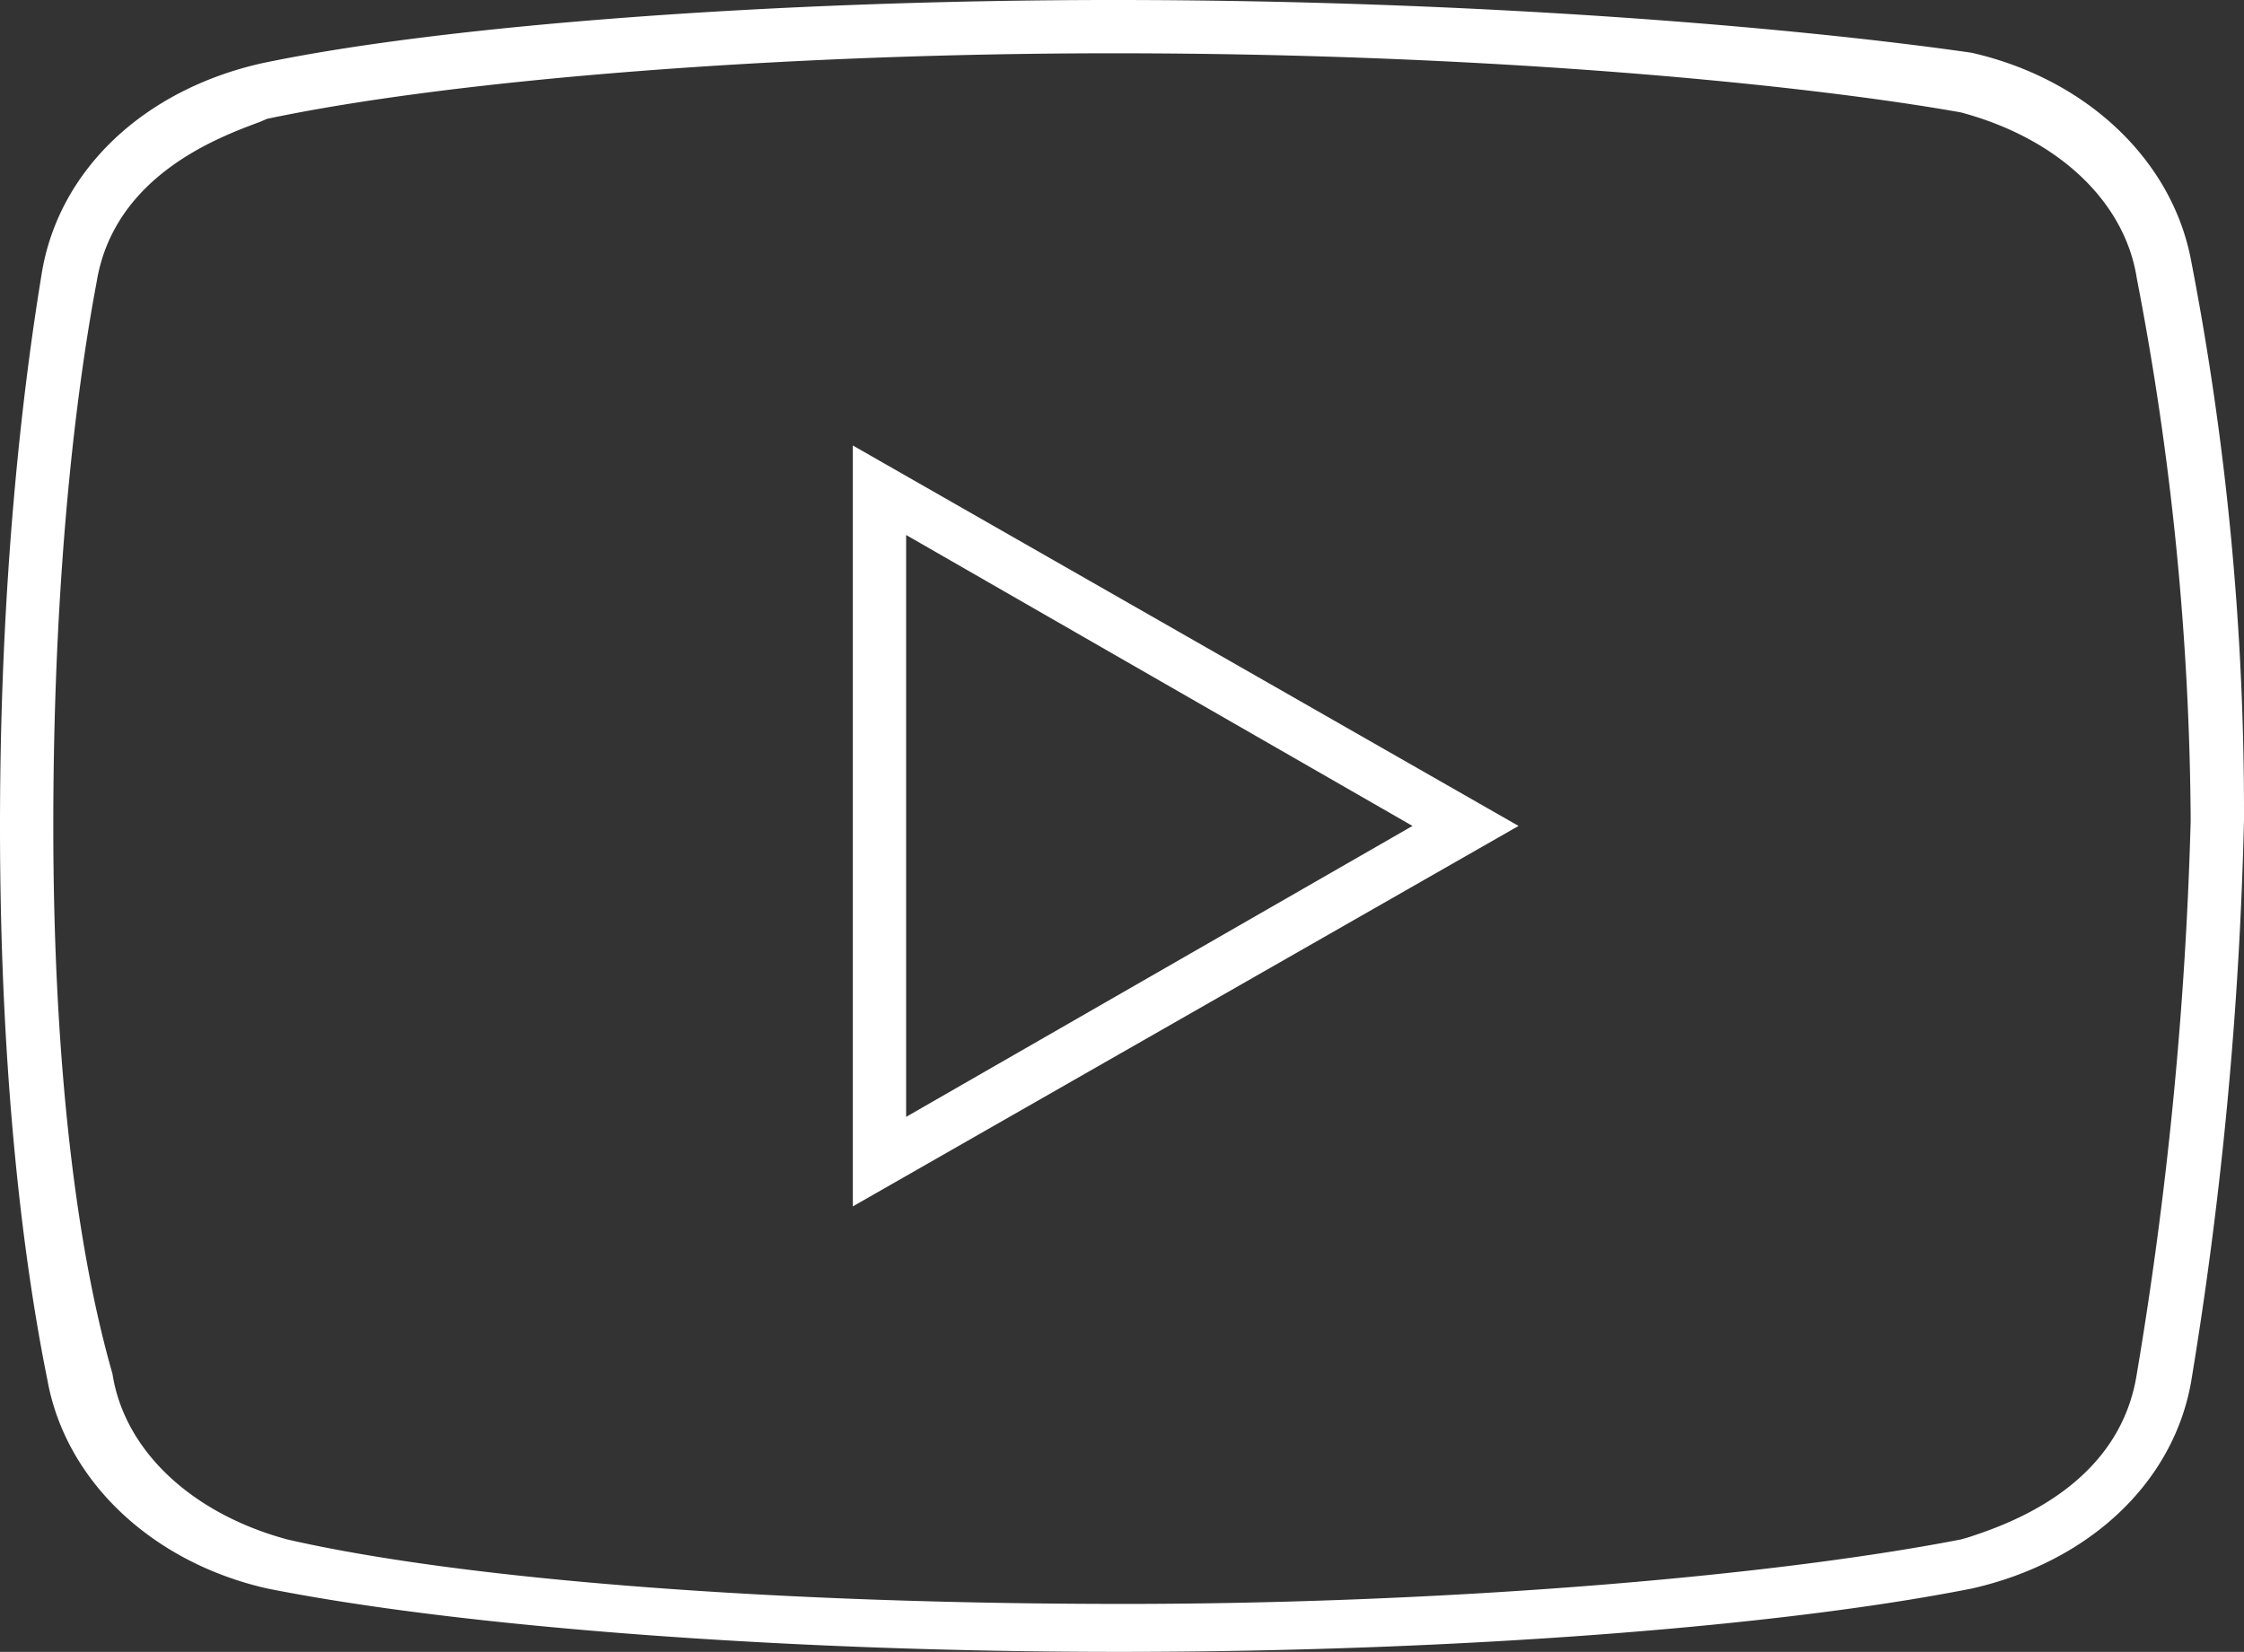 <svg xmlns="http://www.w3.org/2000/svg" xmlns:xlink="http://www.w3.org/1999/xlink" width="341.434" height="251.412" viewBox="0 0 341.434 251.412">
  <rect x="0" y="0" width="341.434" height="251.412" fill="#333333" stroke="none"/>
  <defs>
    <clipPath id="clip-path">
      <rect id="Rechteck_298" data-name="Rechteck 298" width="341.434" height="251.412" fill="#fff"/>
    </clipPath>
  </defs>
  <g id="Gruppe_1450" data-name="Gruppe 1450" clip-path="url(#clip-path)">
    <path id="Pfad_142" data-name="Pfad 142" d="M129.761,67.8V183.612l101.295-57.906Zm8.11,13.625,77.046,44.281-77.046,44.281ZM129.761,67.8V183.612l101.295-57.906Zm8.11,13.625,77.046,44.281-77.046,44.281ZM129.761,67.8V183.612l101.295-57.906Zm8.11,13.625,77.046,44.281-77.046,44.281ZM129.761,67.8V183.612l101.295-57.906Zm8.11,13.625,77.046,44.281-77.046,44.281ZM333.4,39.739c-2.839-15.328-15.9-27.736-33.413-31.71C272.985,4.136,224.324,0,169.5,0,118.326,0,67.395,3.812,39.739,9.651,21.9,13.706,9.083,25.79,6.407,41.28,3.487,58.879,0,87.913,0,125.706c0,39.9,3.893,67.962,7.218,84.345,2.757,15.328,15.9,27.736,33.413,31.71,29.683,5.92,79.479,9.651,129.68,9.651,50.282,0,100-3.731,129.761-9.651,17.842-4.055,30.656-16.139,33.332-31.548a611.525,611.525,0,0,0,8.029-85.4A439.731,439.731,0,0,0,333.4,39.739m-8.272,169.338c-2.676,17.274-19.951,23.033-25.628,24.9l-1.135.324c-30.494,5.92-80.533,9.813-127.247,9.813-52.878,0-100.484-3.65-127.409-9.813-14.679-3.974-24.817-13.625-26.6-25.222-5.839-20.356-9-49.309-9-83.372,0-41.848,4.136-69.747,6.569-82.642,2.6-16.382,18.734-22.222,24.817-24.492l1.135-.487C69.5,12,119.786,8.11,169.5,8.11c58.068,0,105.674,4.866,128.869,9,14.841,3.974,24.979,13.625,26.763,25.3a446.56,446.56,0,0,1,8.191,82.479,605.924,605.924,0,0,1-8.191,84.183M129.761,183.612l101.295-57.906L129.761,67.8Zm8.11-102.187,77.046,44.281-77.046,44.281ZM129.761,67.8V183.612l101.295-57.906Zm8.11,13.625,77.046,44.281-77.046,44.281ZM129.761,67.8V183.612l101.295-57.906Zm8.11,13.625,77.046,44.281-77.046,44.281ZM129.761,67.8V183.612l101.295-57.906Zm8.11,13.625,77.046,44.281-77.046,44.281ZM129.761,67.8V183.612l101.295-57.906Zm8.11,13.625,77.046,44.281-77.046,44.281Z" fill="#fff"/>
  </g>
</svg>
